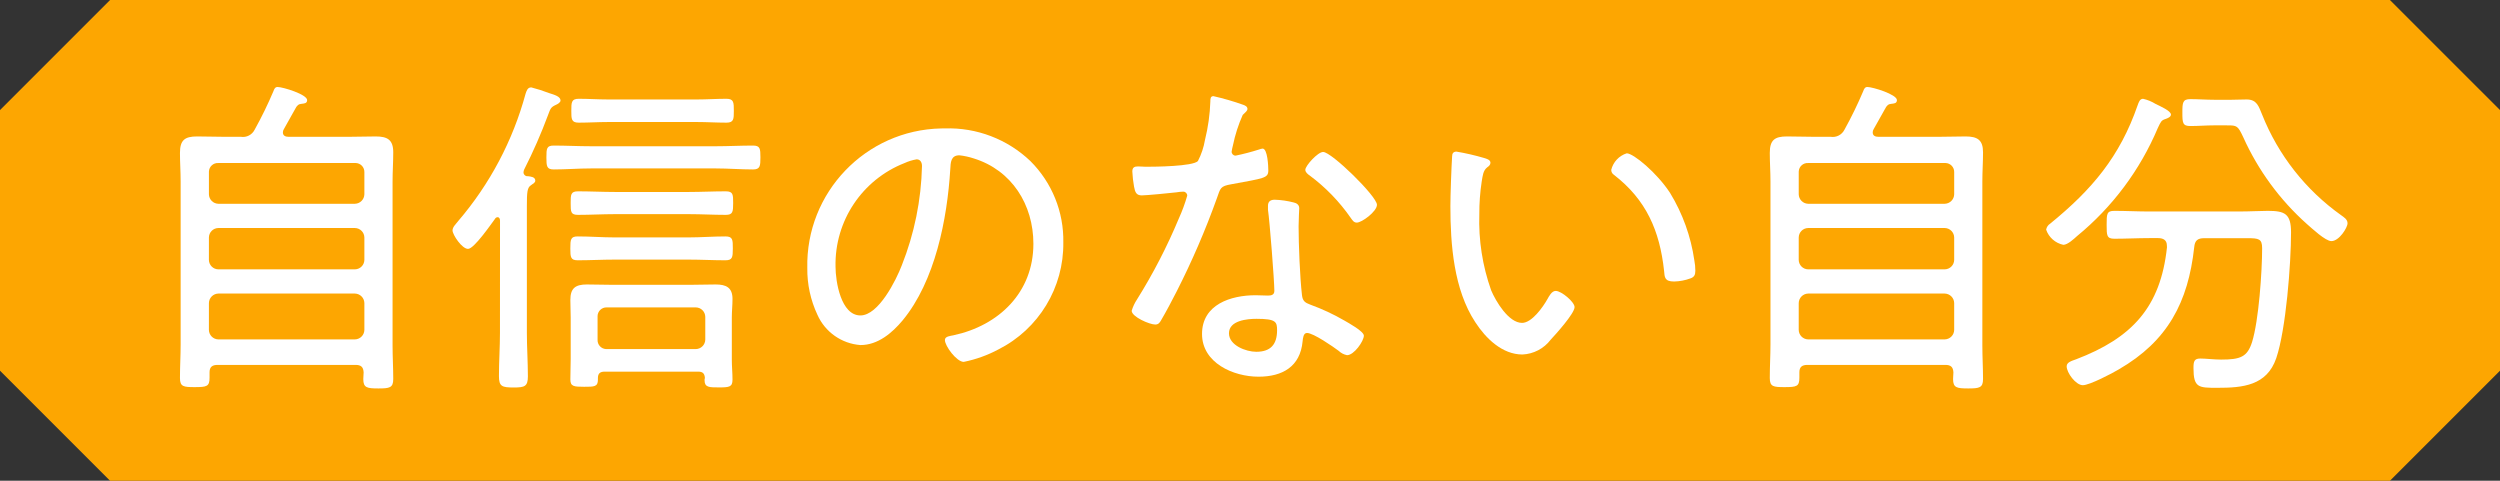 <svg enable-background="new 0 0 290.343 55.835" height="55.835" viewBox="0 0 290.343 55.835" width="290.343" xmlns="http://www.w3.org/2000/svg"><rect x="0" y="0" width="290.343" height="55.835" fill="#333333" stroke="none"/><path d="m12.784 0-12.784 12.784v30.267l12.784 12.784h264.775l12.784-12.784v-30.268l-12.784-12.783z" fill="#fda601"/><g fill="#fff" transform="translate(20.901 10.103)"><path d="m7.071 5.786c.656.105 1.304-.228 1.6-.823.809-1.457 1.54-2.956 2.19-4.491.079-.236.193-.473.469-.473.622 0 3.439.863 3.439 1.524 0 .394-.355.394-.666.434-.39.035-.429.193-.587.351-.469.859-.977 1.717-1.446 2.58-.078.113-.119.248-.118.386 0 .394.315.512.666.512h6.918c1.1 0 2.147-.043 3.2-.043 1.367 0 2.033.394 2.033 1.84 0 1.13-.079 2.265-.079 3.4v19.027c0 1.292.079 2.62.079 3.908 0 1.016-.429 1.091-1.721 1.091-1.328 0-1.757-.075-1.757-1.091 0-.276.039-.508.039-.78-.039-.63-.311-.863-.938-.863h-16.015c-.626 0-.942.233-.942.863v.622c0 1.016-.311 1.095-1.718 1.095-1.288 0-1.718-.039-1.718-1.052 0-1.332.079-2.624.079-3.912v-18.91c0-1.134-.079-2.23-.079-3.321 0-1.485.544-1.918 1.993-1.918 1.052 0 2.147.043 3.2.043zm13.245 7.777c.602-.013 1.087-.498 1.1-1.1v-2.58c.012-.57-.441-1.042-1.012-1.054-.029-.001-.059 0-.088.002h-15.863c-.568-.034-1.056.399-1.089.967-.002.028-.003.057-.002.085v2.58c.011.599.492 1.084 1.091 1.1zm-16.956 6.524c.011.598.493 1.08 1.091 1.091h15.865c.601-.008 1.087-.49 1.1-1.091v-2.617c-.013-.601-.499-1.083-1.1-1.091h-15.863c-.598.011-1.08.493-1.091 1.091zm0 8.127c.009.6.491 1.086 1.091 1.1h15.865c.603-.011 1.089-.497 1.1-1.1v-3.124c-.013-.602-.498-1.087-1.1-1.1h-15.863c-.599.016-1.079.501-1.091 1.1z"/><path d="m37.169 15.513c0-.193-.079-.39-.276-.39-.134.001-.255.079-.311.2-.469.622-2.423 3.479-3.128 3.479s-1.8-1.643-1.8-2.151c0-.394.429-.78.666-1.091 3.669-4.282 6.339-9.327 7.816-14.769.118-.355.233-.745.662-.745.703.179 1.395.401 2.072.662.627.2 1.328.394 1.328.863 0 .232-.351.425-.547.508-.587.272-.622.426-.9 1.17-.803 2.161-1.729 4.275-2.773 6.331-.044.098-.071.203-.079.311-.015.246.173.458.42.473.029.002.059.001.088-.004.311.039.859.079.859.508 0 .236-.193.311-.508.547-.429.272-.469.819-.469 2.384v14.769c0 1.678.118 3.36.118 5.043 0 1.17-.39 1.288-1.639 1.288-1.371 0-1.722-.118-1.722-1.328 0-1.682.118-3.364.118-5zm10.55-6.055c-1.446 0-2.892.118-4.3.118-.823 0-.863-.354-.863-1.406s.039-1.367.863-1.367c1.406 0 2.852.079 4.3.079h14.537c1.4 0 2.848-.079 4.294-.079.823 0 .863.351.863 1.367s-.039 1.406-.863 1.406c-1.446 0-2.892-.118-4.294-.118zm2.734 10.589c-1.406 0-2.813.079-4.259.079-.819 0-.859-.355-.859-1.371 0-1.052.039-1.4.859-1.4 1.446 0 2.852.114 4.259.114h8.636c1.406 0 2.813-.114 4.259-.114.859 0 .859.386.859 1.4s-.039 1.371-.859 1.371c-1.406 0-2.852-.079-4.259-.079zm9.731 13.012h-10.865c-.508 0-.78.193-.78.745v.189c0 .824-.429.824-1.6.824-1.209 0-1.6-.039-1.6-.859s.039-1.6.039-2.384v-4.81c0-.662-.039-1.328-.039-2.029 0-1.367.587-1.8 1.915-1.8.859 0 1.718.035 2.576.035h9.809c.859 0 1.718-.035 2.577-.035 1.213 0 1.954.354 1.954 1.678 0 .745-.079 1.45-.079 2.147v4.889c0 .78.079 1.56.079 2.34 0 .863-.39.9-1.6.9-1.1 0-1.643 0-1.643-.82-.01-.092.004-.186.039-.272-.041-.545-.274-.738-.782-.738zm-9.691-18.291c-1.406 0-2.852.083-4.259.083-.859 0-.859-.354-.859-1.371 0-.977 0-1.363.859-1.363 1.406 0 2.852.075 4.259.075h8.635c1.406 0 2.813-.075 4.259-.075.859 0 .859.386.859 1.363 0 1.016-.039 1.371-.859 1.371-1.446 0-2.852-.083-4.259-.083zm-.741-10.7c-1.135 0-2.309.075-3.439.075-.863 0-.863-.429-.863-1.367 0-.977 0-1.406.863-1.406 1.131 0 2.3.079 3.439.079h10.274c1.135 0 2.3-.079 3.439-.079.859 0 .859.429.859 1.406 0 .938 0 1.367-.859 1.367-1.135 0-2.3-.075-3.439-.075zm10.156 26.371c.6-.009 1.086-.491 1.1-1.091v-2.659c-.012-.601-.499-1.084-1.1-1.091h-10.353c-.569-.015-1.043.435-1.057 1.004-.001.029 0 .058.001.087v2.659c-.031.571.406 1.059.977 1.09.026.001.052.002.079.001z"/><path d="m98.76 8.599c2.513 2.497 3.897 5.913 3.829 9.455.067 5.242-2.859 10.064-7.54 12.425-1.264.676-2.621 1.163-4.026 1.446-.819 0-2.186-1.836-2.186-2.541 0-.429.622-.469.977-.544 5.314-1.135 9.3-5 9.3-10.629 0-4.534-2.5-8.557-6.953-9.923-.534-.175-1.085-.294-1.643-.355-1.013 0-1.013.863-1.056 1.6-.351 5.787-1.757 13.016-5.547 17.586-1.213 1.446-2.852 2.852-4.885 2.852-2.188-.16-4.11-1.513-5-3.518-.796-1.699-1.198-3.556-1.174-5.432-.184-8.768 6.775-16.024 15.543-16.208.147-.003.293-.004.44-.003 3.681-.117 7.255 1.248 9.921 3.789zm-14.612.236c-4.929 1.934-8.129 6.737-8.013 12.031 0 1.722.626 5.665 2.891 5.665 2.112 0 4.144-4.1 4.806-5.823 1.458-3.673 2.252-7.576 2.344-11.527 0-.429-.2-.78-.622-.78-.485.082-.958.228-1.406.434z"/><path d="m123.504 2.075c.2.075.469.193.469.469 0 .232-.236.39-.548.7-.504 1.126-.884 2.305-1.131 3.514-.065.245-.118.493-.157.744-.009.25.186.46.436.469h.033c.91-.189 1.809-.424 2.695-.705.138-.056.282-.094.429-.114.587 0 .666 2.068.666 2.537 0 .9-.469.9-4.3 1.607-1.288.228-1.249.426-1.678 1.639-1.323 3.688-2.877 7.29-4.653 10.783-.583 1.134-1.17 2.265-1.836 3.4-.158.276-.311.469-.666.469-.662 0-2.734-.9-2.734-1.6.143-.471.354-.918.626-1.328 1.869-2.989 3.489-6.126 4.846-9.38.39-.859.717-1.745.977-2.651.011-.25-.184-.462-.434-.473-.013-.001-.026-.001-.039 0-.262.007-.522.033-.78.079-.622.079-3.514.355-4.022.355-.626 0-.78-.355-.9-1.016-.105-.581-.172-1.168-.2-1.757 0-.469.233-.591.662-.591.315 0 .63.039.9.039 1.052 0 5.468-.039 6.055-.662.401-.773.678-1.604.823-2.462.362-1.46.571-2.953.622-4.456 0-.272 0-.622.351-.622 1.182.267 2.347.605 3.488 1.013zm5.823 11.33c.351.075.662.272.662.666 0 .154-.075 1.328-.075 2.108 0 2.068.154 5.941.39 7.97.075.705.351.9.977 1.131 1.366.496 2.685 1.112 3.943 1.84.473.276 2.269 1.253 2.269 1.761 0 .622-1.135 2.265-1.954 2.265-.368-.072-.707-.249-.977-.508-.626-.469-2.931-2.072-3.676-2.072-.429 0-.465.626-.508.973-.272 2.935-2.34 4.105-5.117 4.105-2.927 0-6.563-1.6-6.563-4.96 0-3.439 3.36-4.5 6.213-4.5.469 0 .977.039 1.446.039.39 0 .741-.079.741-.547 0-1.131-.544-8.123-.741-9.416v-.469c0-.508.315-.7.78-.7.739.024 1.474.13 2.19.314zm-7.5 15.2c0 1.406 1.99 2.147 3.164 2.147 1.682 0 2.423-.859 2.423-2.5 0-.977-.118-1.328-2.383-1.328-1.098-.002-3.204.195-3.204 1.68zm17.188-14.927c0 .78-1.757 2.072-2.34 2.072-.355 0-.508-.276-.705-.547-1.311-1.889-2.921-3.552-4.767-4.924-.236-.154-.508-.39-.508-.662 0-.469 1.446-2.072 2.068-2.072.98-.002 6.251 5.155 6.251 6.132z"/><path d="m151.455 8.245c.272.083.741.2.741.552 0 .228-.157.386-.394.548-.465.386-.5.934-.623 1.639-.19 1.253-.282 2.519-.276 3.786-.1 3.005.365 6.003 1.371 8.837.544 1.288 2.029 3.79 3.593 3.79 1.135 0 2.423-1.836 2.931-2.738.2-.351.508-.977.977-.977.662 0 2.19 1.288 2.19 1.879 0 .741-2.19 3.16-2.777 3.79-.784 1.032-1.987 1.661-3.282 1.717-2.344 0-4.259-1.875-5.472-3.751-2.5-3.794-2.892-9.025-2.892-13.481 0-1.249.118-4.491.2-5.783 0-.351.158-.548.508-.548 1.082.183 2.152.43 3.205.74zm16.566-.544c.78 0 3.514 2.265 5.039 4.609 1.457 2.388 2.414 5.047 2.813 7.816.078.398.118.803.118 1.209 0 .473-.118.745-.587.9-.601.22-1.235.34-1.875.355-1.131 0-1.1-.508-1.17-1.253-.508-4.649-2.072-8.241-5.823-11.137-.198-.127-.316-.348-.311-.583.225-.907.905-1.633 1.796-1.916z"/><path d="m191.708 5.786c.656.103 1.302-.23 1.6-.823.807-1.457 1.537-2.957 2.186-4.491.079-.236.2-.473.469-.473.626 0 3.439.863 3.439 1.524 0 .394-.351.394-.662.434-.394.035-.433.193-.587.351-.473.859-.977 1.717-1.45 2.58-.077.114-.117.249-.114.386 0 .394.311.512.666.512h6.914c1.1 0 2.147-.043 3.2-.043 1.371 0 2.033.394 2.033 1.84 0 1.13-.079 2.265-.079 3.4v19.027c0 1.292.079 2.62.079 3.908 0 1.016-.429 1.091-1.718 1.091-1.328 0-1.761-.075-1.761-1.091 0-.276.039-.508.039-.78-.039-.63-.311-.863-.938-.863h-16.01c-.626 0-.941.233-.941.863v.622c0 1.016-.311 1.095-1.718 1.095-1.288 0-1.718-.039-1.718-1.052 0-1.332.079-2.624.079-3.912v-18.91c0-1.134-.079-2.23-.079-3.321 0-1.485.548-1.918 1.993-1.918 1.052 0 2.147.043 3.2.043zm13.245 7.777c.602-.013 1.087-.498 1.1-1.1v-2.58c.012-.57-.441-1.042-1.012-1.054-.029-.001-.059 0-.088.002h-15.864c-.568-.034-1.056.399-1.089.967-.002.028-.002.057-.002.085v2.58c.011.599.492 1.084 1.091 1.1zm-16.956 6.524c.011.598.493 1.08 1.091 1.091h15.864c.601-.008 1.087-.49 1.1-1.091v-2.617c-.013-.601-.499-1.083-1.1-1.091h-15.863c-.598.011-1.08.493-1.091 1.091zm0 8.127c.009.6.491 1.086 1.091 1.1h15.864c.603-.012 1.088-.497 1.1-1.1v-3.124c-.013-.602-.498-1.087-1.1-1.1h-15.863c-.599.016-1.079.501-1.091 1.1z"/><path d="m229.426 1.957c.626.311 1.8.819 1.8 1.249 0 .272-.39.43-.626.508-.5.158-.544.311-.9 1.052-2.06 4.882-5.278 9.188-9.376 12.547-.39.351-1.1 1.016-1.6 1.016-.927-.196-1.684-.865-1.993-1.761.052-.29.224-.544.473-.7 4.846-3.947 8.088-7.777 10.156-13.753.118-.315.236-.745.626-.745.509.114.996.312 1.44.587zm1.328 16.447c0-.626-.429-.855-1.016-.855h-1.016c-1.367 0-2.695.075-4.062.075-.9 0-.9-.394-.9-1.6 0-1.288 0-1.639.9-1.639 1.367 0 2.695.075 4.062.075h10.278c1.446 0 2.616-.075 3.479-.075 1.99 0 2.695.351 2.695 2.5 0 3.628-.587 11.291-1.718 14.612-1.1 3.2-3.908 3.439-6.839 3.439-2.186 0-2.773 0-2.773-2.3 0-.745.079-1.1.78-1.1.626 0 1.643.122 2.423.122 2.265 0 3.049-.311 3.6-2.033.78-2.5 1.17-8.206 1.17-10.9 0-1.091-.39-1.166-1.718-1.166h-5c-.78 0-1.1.272-1.17 1.052-.705 6.405-3.089 10.9-8.754 14.182-.78.469-3.4 1.84-4.18 1.84-.823 0-1.879-1.45-1.879-2.19 0-.469.551-.622 1.1-.82 6.449-2.462 9.809-6.016 10.55-13.012zm5.511-13.949c-.938 0-1.836.079-2.777.079-.9 0-.934-.351-.934-1.564 0-1.17.036-1.56.934-1.56s1.84.075 2.777.075h1.993c.583 0 1.17-.036 1.757-.036 1.209 0 1.406.82 1.8 1.757 1.869 4.7 5.057 8.758 9.18 11.687.311.233.741.469.741.938 0 .508-.973 2.068-1.875 2.068-.7 0-2.265-1.485-2.852-1.99-3.142-2.805-5.659-6.24-7.387-10.081-.622-1.332-.741-1.371-1.832-1.371z"/></g></svg>